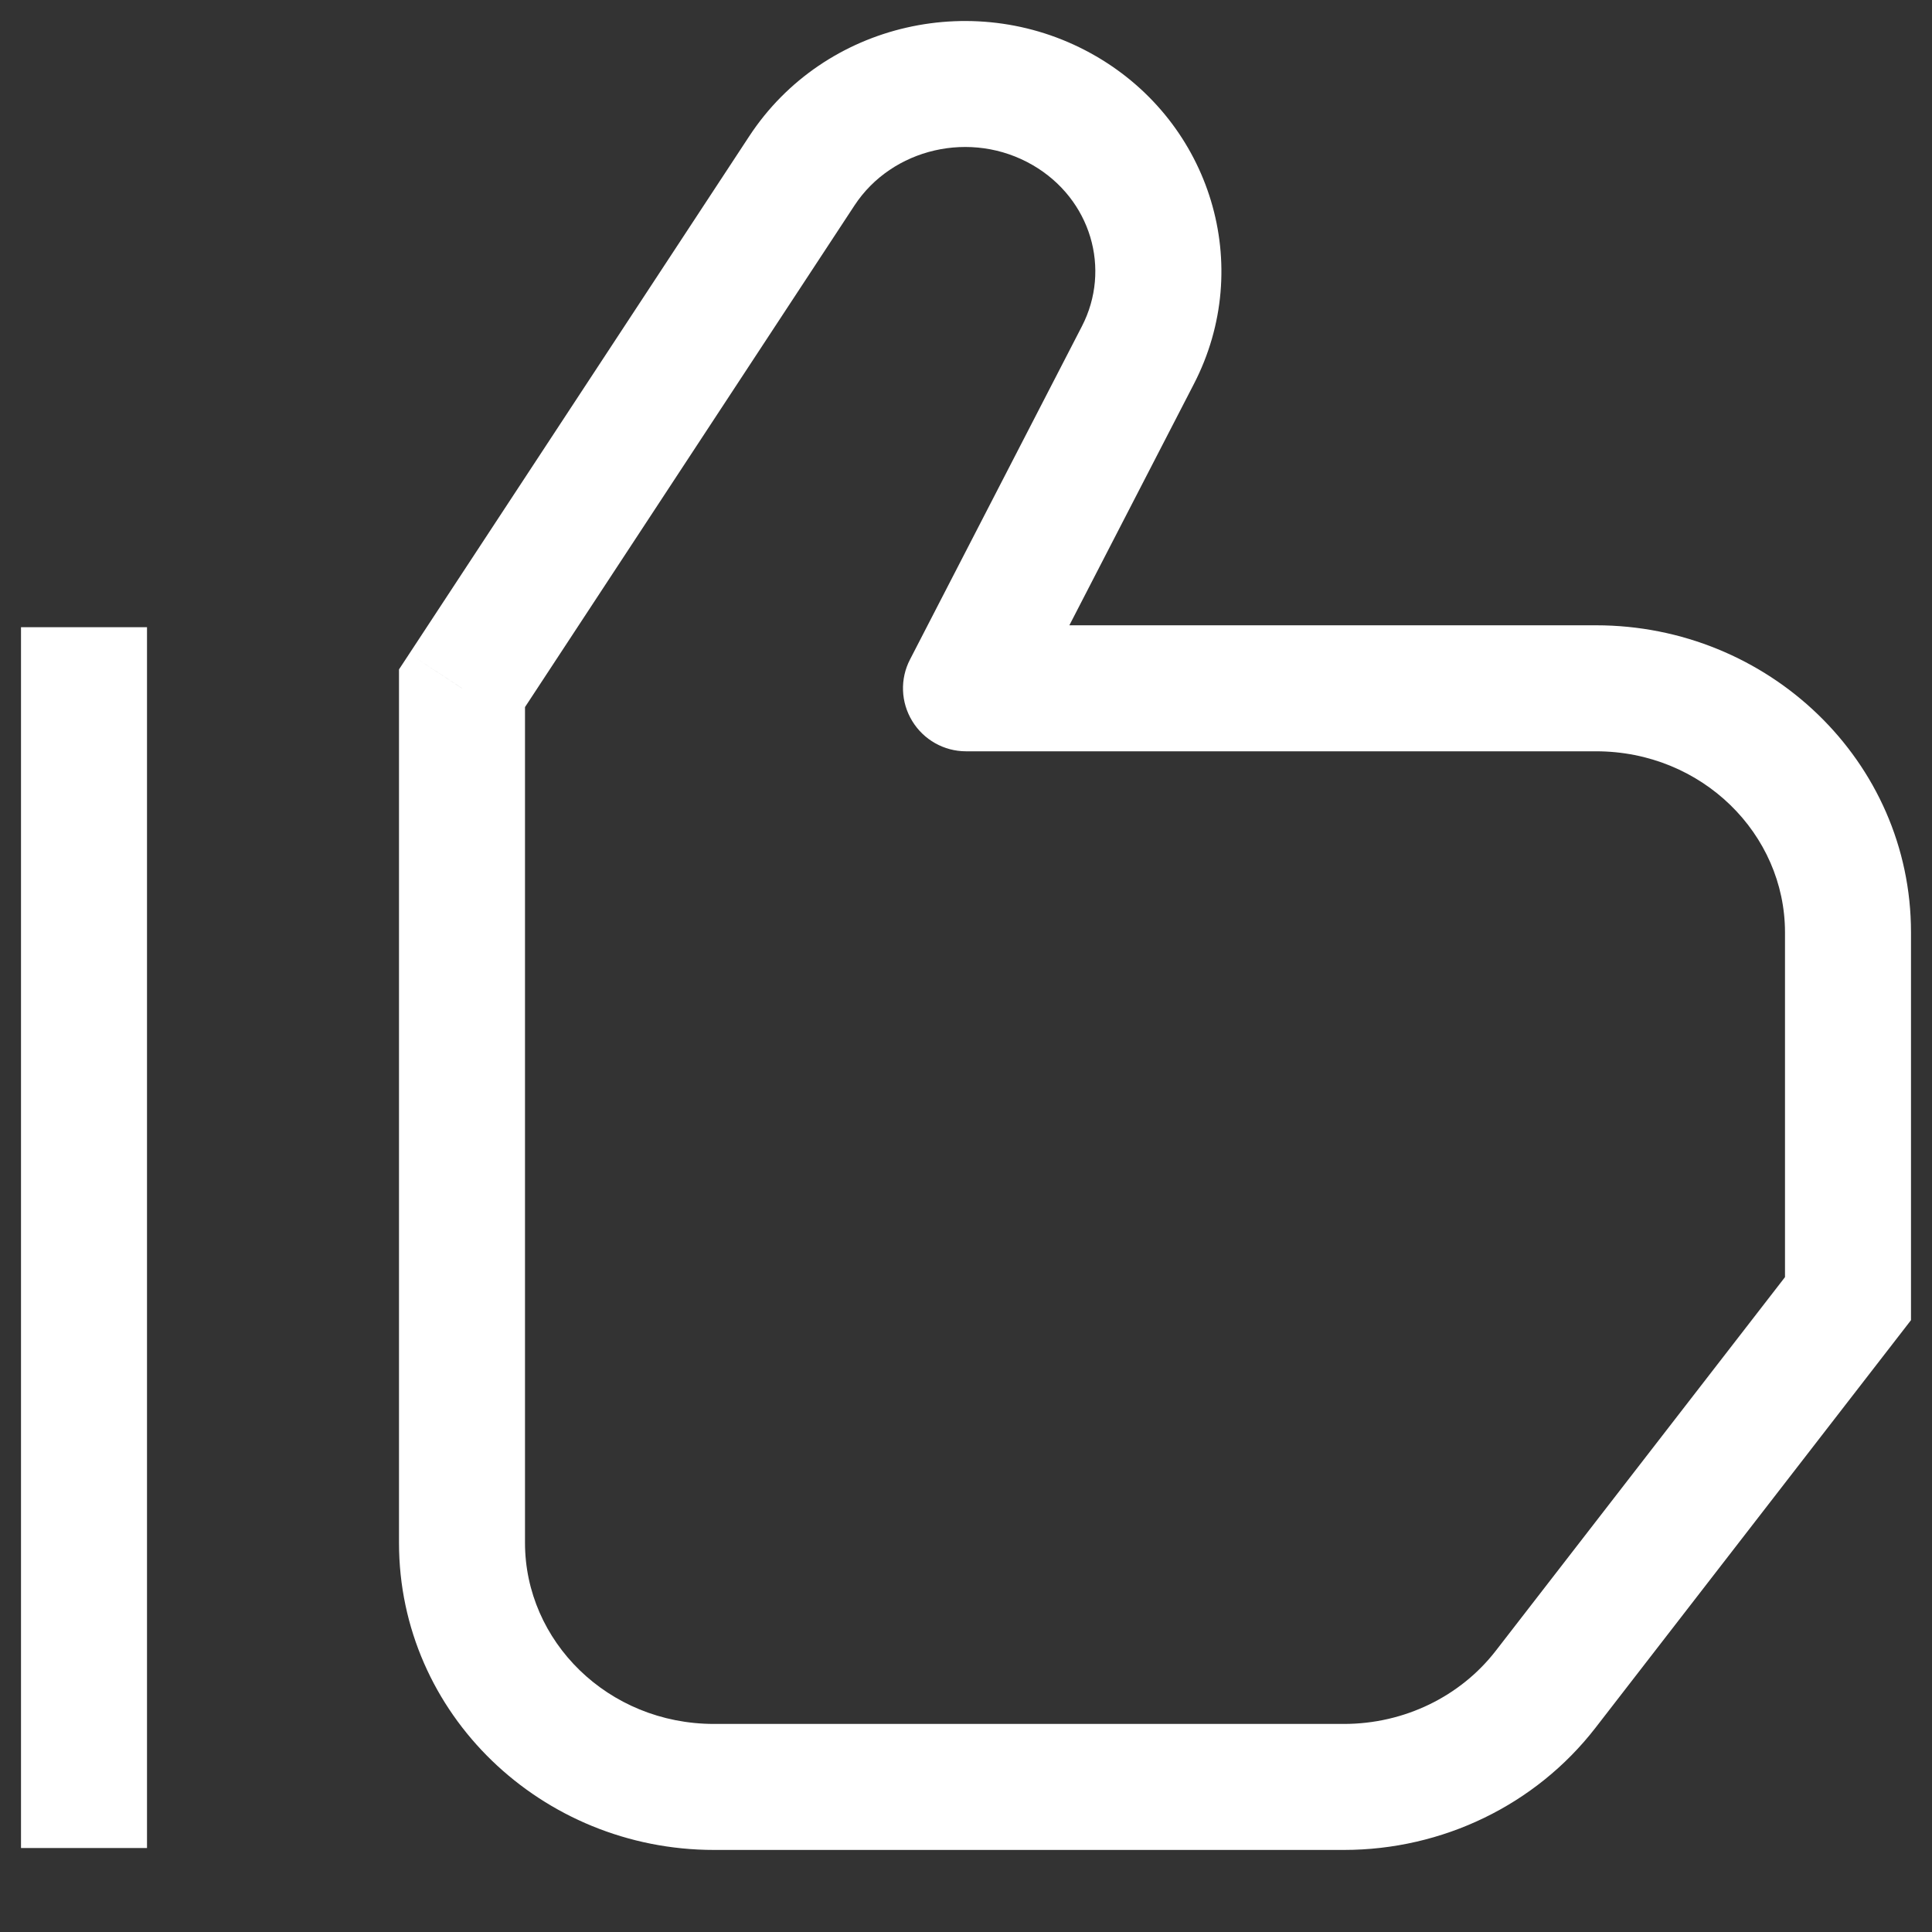 <svg xmlns="http://www.w3.org/2000/svg" width="23" height="23" viewBox="0 0 23 23" fill="none">
  <rect x="0" y="0" width="23" height="23" fill="#333333" stroke="none"/>
  <path d="M5.5 8.194L4.873 7.782L4.75 7.969V8.194H5.5ZM9.546 2.033L10.173 2.445V2.445L9.546 2.033ZM13.547 4.228L12.88 3.884L12.88 3.884L13.547 4.228ZM11.5 8.194L10.834 7.85C10.713 8.082 10.723 8.36 10.86 8.584C10.996 8.807 11.238 8.944 11.5 8.944V8.194ZM22 15.46L22.593 15.919L22.75 15.716V15.46H22ZM18.4 20.111L18.993 20.57L18.4 20.111ZM12.672 1.318L13.049 0.67V0.67L12.672 1.318ZM0.25 7.467V22H1.75V7.467H0.25ZM6.127 8.605L10.173 2.445L8.92 1.621L4.873 7.782L6.127 8.605ZM12.88 3.884L10.834 7.85L12.166 8.538L14.213 4.571L12.88 3.884ZM11.5 8.944H19V7.444H11.5V8.944ZM21.25 11.1V15.46H22.75V11.1H21.25ZM21.407 15.001L17.807 19.652L18.993 20.57L22.593 15.919L21.407 15.001ZM16 20.523H8.5V22.023H16V20.523ZM6.25 18.367V8.194H4.75V18.367H6.25ZM19 8.944C20.265 8.944 21.25 9.931 21.25 11.1H22.75C22.75 9.059 21.049 7.444 19 7.444V8.944ZM8.5 20.523C7.235 20.523 6.25 19.536 6.25 18.367H4.75C4.75 20.408 6.451 22.023 8.5 22.023V20.523ZM12.295 1.966C12.991 2.371 13.23 3.206 12.88 3.884L14.213 4.571C14.94 3.164 14.416 1.464 13.049 0.67L12.295 1.966ZM17.807 19.652C17.386 20.196 16.718 20.523 16 20.523V22.023C17.171 22.023 18.281 21.489 18.993 20.57L17.807 19.652ZM10.173 2.445C10.619 1.766 11.562 1.54 12.295 1.966L13.049 0.67C11.643 -0.148 9.813 0.261 8.92 1.621L10.173 2.445Z" fill="white"/>
</svg>